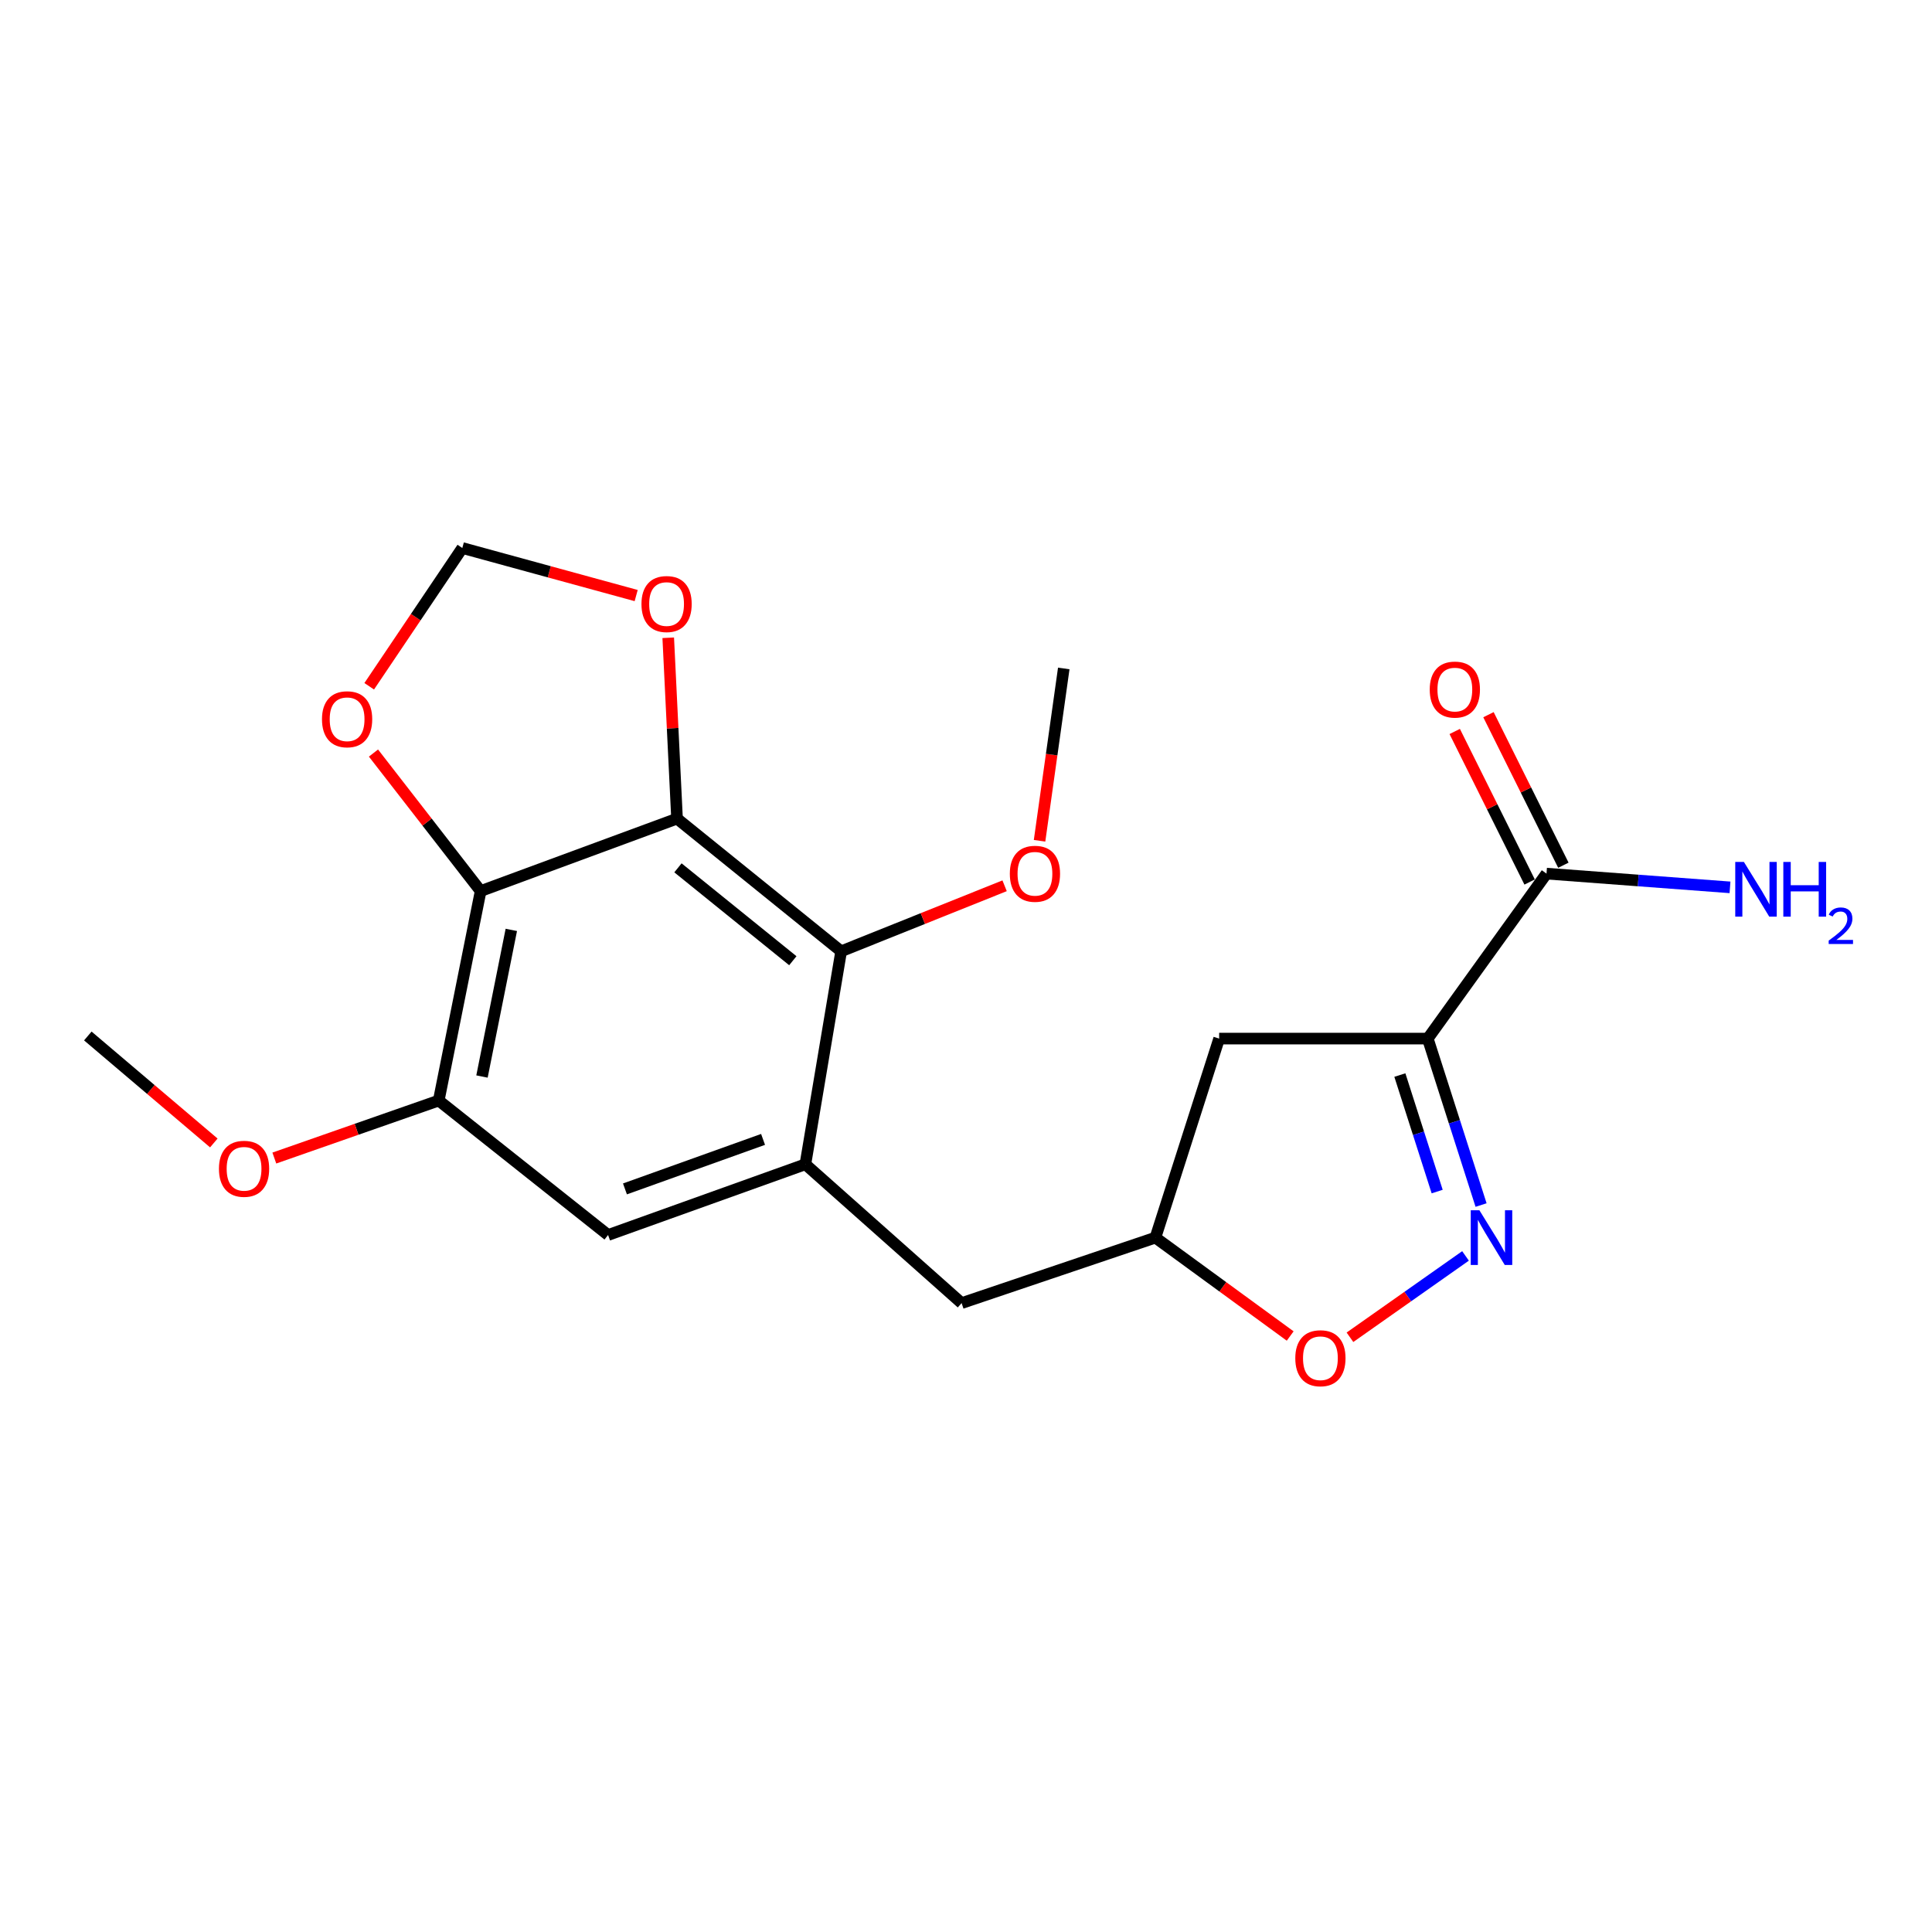 <?xml version='1.0' encoding='iso-8859-1'?>
<svg version='1.1' baseProfile='full'
              xmlns='http://www.w3.org/2000/svg'
                      xmlns:rdkit='http://www.rdkit.org/xml'
                      xmlns:xlink='http://www.w3.org/1999/xlink'
                  xml:space='preserve'
width='1000px' height='1000px' viewBox='0 0 1000 1000'>
<!-- END OF HEADER -->
<rect style='opacity:1.0;fill:#FFFFFF;stroke:none' width='1000' height='1000' x='0' y='0'> </rect>
<path class='bond-1' d='M 739.01,537.575 L 752.804,580.652' style='fill:none;fill-rule:evenodd;stroke:#000000;stroke-width:6px;stroke-linecap:butt;stroke-linejoin:miter;stroke-opacity:1' />
<path class='bond-1' d='M 752.804,580.652 L 766.598,623.729' style='fill:none;fill-rule:evenodd;stroke:#0000FF;stroke-width:6px;stroke-linecap:butt;stroke-linejoin:miter;stroke-opacity:1' />
<path class='bond-1' d='M 724.565,556.449 L 734.22,586.603' style='fill:none;fill-rule:evenodd;stroke:#000000;stroke-width:6px;stroke-linecap:butt;stroke-linejoin:miter;stroke-opacity:1' />
<path class='bond-1' d='M 734.22,586.603 L 743.876,616.756' style='fill:none;fill-rule:evenodd;stroke:#0000FF;stroke-width:6px;stroke-linecap:butt;stroke-linejoin:miter;stroke-opacity:1' />
<path class='bond-5' d='M 739.01,537.575 L 800.465,452.184' style='fill:none;fill-rule:evenodd;stroke:#000000;stroke-width:6px;stroke-linecap:butt;stroke-linejoin:miter;stroke-opacity:1' />
<path class='bond-8' d='M 739.01,537.575 L 631.028,537.575' style='fill:none;fill-rule:evenodd;stroke:#000000;stroke-width:6px;stroke-linecap:butt;stroke-linejoin:miter;stroke-opacity:1' />
<path class='bond-0' d='M 350.431,423.717 L 435.378,492.392' style='fill:none;fill-rule:evenodd;stroke:#000000;stroke-width:6px;stroke-linecap:butt;stroke-linejoin:miter;stroke-opacity:1' />
<path class='bond-0' d='M 350.906,449.193 L 410.368,497.265' style='fill:none;fill-rule:evenodd;stroke:#000000;stroke-width:6px;stroke-linecap:butt;stroke-linejoin:miter;stroke-opacity:1' />
<path class='bond-10' d='M 350.431,423.717 L 348.153,376.914' style='fill:none;fill-rule:evenodd;stroke:#000000;stroke-width:6px;stroke-linecap:butt;stroke-linejoin:miter;stroke-opacity:1' />
<path class='bond-10' d='M 348.153,376.914 L 345.876,330.111' style='fill:none;fill-rule:evenodd;stroke:#FF0000;stroke-width:6px;stroke-linecap:butt;stroke-linejoin:miter;stroke-opacity:1' />
<path class='bond-22' d='M 350.431,423.717 L 248.78,461.215' style='fill:none;fill-rule:evenodd;stroke:#000000;stroke-width:6px;stroke-linecap:butt;stroke-linejoin:miter;stroke-opacity:1' />
<path class='bond-7' d='M 758.55,650.06 L 728.644,671.114' style='fill:none;fill-rule:evenodd;stroke:#0000FF;stroke-width:6px;stroke-linecap:butt;stroke-linejoin:miter;stroke-opacity:1' />
<path class='bond-7' d='M 728.644,671.114 L 698.738,692.168' style='fill:none;fill-rule:evenodd;stroke:#FF0000;stroke-width:6px;stroke-linecap:butt;stroke-linejoin:miter;stroke-opacity:1' />
<path class='bond-2' d='M 248.78,461.215 L 227.088,569.642' style='fill:none;fill-rule:evenodd;stroke:#000000;stroke-width:6px;stroke-linecap:butt;stroke-linejoin:miter;stroke-opacity:1' />
<path class='bond-2' d='M 264.66,481.307 L 249.475,557.205' style='fill:none;fill-rule:evenodd;stroke:#000000;stroke-width:6px;stroke-linecap:butt;stroke-linejoin:miter;stroke-opacity:1' />
<path class='bond-11' d='M 248.78,461.215 L 221.045,425.497' style='fill:none;fill-rule:evenodd;stroke:#000000;stroke-width:6px;stroke-linecap:butt;stroke-linejoin:miter;stroke-opacity:1' />
<path class='bond-11' d='M 221.045,425.497 L 193.31,389.78' style='fill:none;fill-rule:evenodd;stroke:#FF0000;stroke-width:6px;stroke-linecap:butt;stroke-linejoin:miter;stroke-opacity:1' />
<path class='bond-3' d='M 416.862,602.629 L 497.732,674.491' style='fill:none;fill-rule:evenodd;stroke:#000000;stroke-width:6px;stroke-linecap:butt;stroke-linejoin:miter;stroke-opacity:1' />
<path class='bond-4' d='M 416.862,602.629 L 435.378,492.392' style='fill:none;fill-rule:evenodd;stroke:#000000;stroke-width:6px;stroke-linecap:butt;stroke-linejoin:miter;stroke-opacity:1' />
<path class='bond-9' d='M 416.862,602.629 L 314.744,639.238' style='fill:none;fill-rule:evenodd;stroke:#000000;stroke-width:6px;stroke-linecap:butt;stroke-linejoin:miter;stroke-opacity:1' />
<path class='bond-9' d='M 394.959,589.752 L 323.477,615.378' style='fill:none;fill-rule:evenodd;stroke:#000000;stroke-width:6px;stroke-linecap:butt;stroke-linejoin:miter;stroke-opacity:1' />
<path class='bond-17' d='M 435.378,492.392 L 477.681,475.435' style='fill:none;fill-rule:evenodd;stroke:#000000;stroke-width:6px;stroke-linecap:butt;stroke-linejoin:miter;stroke-opacity:1' />
<path class='bond-17' d='M 477.681,475.435 L 519.983,458.478' style='fill:none;fill-rule:evenodd;stroke:#FF0000;stroke-width:6px;stroke-linecap:butt;stroke-linejoin:miter;stroke-opacity:1' />
<path class='bond-15' d='M 809.2,447.838 L 789.815,408.878' style='fill:none;fill-rule:evenodd;stroke:#000000;stroke-width:6px;stroke-linecap:butt;stroke-linejoin:miter;stroke-opacity:1' />
<path class='bond-15' d='M 789.815,408.878 L 770.43,369.918' style='fill:none;fill-rule:evenodd;stroke:#FF0000;stroke-width:6px;stroke-linecap:butt;stroke-linejoin:miter;stroke-opacity:1' />
<path class='bond-15' d='M 791.73,456.531 L 772.345,417.57' style='fill:none;fill-rule:evenodd;stroke:#000000;stroke-width:6px;stroke-linecap:butt;stroke-linejoin:miter;stroke-opacity:1' />
<path class='bond-15' d='M 772.345,417.57 L 752.961,378.61' style='fill:none;fill-rule:evenodd;stroke:#FF0000;stroke-width:6px;stroke-linecap:butt;stroke-linejoin:miter;stroke-opacity:1' />
<path class='bond-16' d='M 800.465,452.184 L 847.955,455.74' style='fill:none;fill-rule:evenodd;stroke:#000000;stroke-width:6px;stroke-linecap:butt;stroke-linejoin:miter;stroke-opacity:1' />
<path class='bond-16' d='M 847.955,455.74 L 895.444,459.296' style='fill:none;fill-rule:evenodd;stroke:#0000FF;stroke-width:6px;stroke-linecap:butt;stroke-linejoin:miter;stroke-opacity:1' />
<path class='bond-6' d='M 227.088,569.642 L 314.744,639.238' style='fill:none;fill-rule:evenodd;stroke:#000000;stroke-width:6px;stroke-linecap:butt;stroke-linejoin:miter;stroke-opacity:1' />
<path class='bond-18' d='M 227.088,569.642 L 184.541,584.523' style='fill:none;fill-rule:evenodd;stroke:#000000;stroke-width:6px;stroke-linecap:butt;stroke-linejoin:miter;stroke-opacity:1' />
<path class='bond-18' d='M 184.541,584.523 L 141.994,599.404' style='fill:none;fill-rule:evenodd;stroke:#FF0000;stroke-width:6px;stroke-linecap:butt;stroke-linejoin:miter;stroke-opacity:1' />
<path class='bond-21' d='M 667.798,691.517 L 632.919,666.055' style='fill:none;fill-rule:evenodd;stroke:#FF0000;stroke-width:6px;stroke-linecap:butt;stroke-linejoin:miter;stroke-opacity:1' />
<path class='bond-21' d='M 632.919,666.055 L 598.04,640.593' style='fill:none;fill-rule:evenodd;stroke:#000000;stroke-width:6px;stroke-linecap:butt;stroke-linejoin:miter;stroke-opacity:1' />
<path class='bond-12' d='M 631.028,537.575 L 598.04,640.593' style='fill:none;fill-rule:evenodd;stroke:#000000;stroke-width:6px;stroke-linecap:butt;stroke-linejoin:miter;stroke-opacity:1' />
<path class='bond-14' d='M 329.282,308.263 L 284.288,295.955' style='fill:none;fill-rule:evenodd;stroke:#FF0000;stroke-width:6px;stroke-linecap:butt;stroke-linejoin:miter;stroke-opacity:1' />
<path class='bond-14' d='M 284.288,295.955 L 239.294,283.647' style='fill:none;fill-rule:evenodd;stroke:#000000;stroke-width:6px;stroke-linecap:butt;stroke-linejoin:miter;stroke-opacity:1' />
<path class='bond-23' d='M 191.101,355.214 L 215.197,319.43' style='fill:none;fill-rule:evenodd;stroke:#FF0000;stroke-width:6px;stroke-linecap:butt;stroke-linejoin:miter;stroke-opacity:1' />
<path class='bond-23' d='M 215.197,319.43 L 239.294,283.647' style='fill:none;fill-rule:evenodd;stroke:#000000;stroke-width:6px;stroke-linecap:butt;stroke-linejoin:miter;stroke-opacity:1' />
<path class='bond-13' d='M 598.04,640.593 L 497.732,674.491' style='fill:none;fill-rule:evenodd;stroke:#000000;stroke-width:6px;stroke-linecap:butt;stroke-linejoin:miter;stroke-opacity:1' />
<path class='bond-19' d='M 538.073,435.184 L 544.337,390.587' style='fill:none;fill-rule:evenodd;stroke:#FF0000;stroke-width:6px;stroke-linecap:butt;stroke-linejoin:miter;stroke-opacity:1' />
<path class='bond-19' d='M 544.337,390.587 L 550.602,345.991' style='fill:none;fill-rule:evenodd;stroke:#000000;stroke-width:6px;stroke-linecap:butt;stroke-linejoin:miter;stroke-opacity:1' />
<path class='bond-20' d='M 110.673,591.594 L 78.064,563.907' style='fill:none;fill-rule:evenodd;stroke:#FF0000;stroke-width:6px;stroke-linecap:butt;stroke-linejoin:miter;stroke-opacity:1' />
<path class='bond-20' d='M 78.064,563.907 L 45.455,536.22' style='fill:none;fill-rule:evenodd;stroke:#000000;stroke-width:6px;stroke-linecap:butt;stroke-linejoin:miter;stroke-opacity:1' />
<path  class='atom-2' d='M 765.738 626.433
L 775.018 641.433
Q 775.938 642.913, 777.418 645.593
Q 778.898 648.273, 778.978 648.433
L 778.978 626.433
L 782.738 626.433
L 782.738 654.753
L 778.858 654.753
L 768.898 638.353
Q 767.738 636.433, 766.498 634.233
Q 765.298 632.033, 764.938 631.353
L 764.938 654.753
L 761.258 654.753
L 761.258 626.433
L 765.738 626.433
' fill='#0000FF'/>
<path  class='atom-8' d='M 670.442 703.017
Q 670.442 696.217, 673.802 692.417
Q 677.162 688.617, 683.442 688.617
Q 689.722 688.617, 693.082 692.417
Q 696.442 696.217, 696.442 703.017
Q 696.442 709.897, 693.042 713.817
Q 689.642 717.697, 683.442 717.697
Q 677.202 717.697, 673.802 713.817
Q 670.442 709.937, 670.442 703.017
M 683.442 714.497
Q 687.762 714.497, 690.082 711.617
Q 692.442 708.697, 692.442 703.017
Q 692.442 697.457, 690.082 694.657
Q 687.762 691.817, 683.442 691.817
Q 679.122 691.817, 676.762 694.617
Q 674.442 697.417, 674.442 703.017
Q 674.442 708.737, 676.762 711.617
Q 679.122 714.497, 683.442 714.497
' fill='#FF0000'/>
<path  class='atom-11' d='M 332.022 312.649
Q 332.022 305.849, 335.382 302.049
Q 338.742 298.249, 345.022 298.249
Q 351.302 298.249, 354.662 302.049
Q 358.022 305.849, 358.022 312.649
Q 358.022 319.529, 354.622 323.449
Q 351.222 327.329, 345.022 327.329
Q 338.782 327.329, 335.382 323.449
Q 332.022 319.569, 332.022 312.649
M 345.022 324.129
Q 349.342 324.129, 351.662 321.249
Q 354.022 318.329, 354.022 312.649
Q 354.022 307.089, 351.662 304.289
Q 349.342 301.449, 345.022 301.449
Q 340.702 301.449, 338.342 304.249
Q 336.022 307.049, 336.022 312.649
Q 336.022 318.369, 338.342 321.249
Q 340.702 324.129, 345.022 324.129
' fill='#FF0000'/>
<path  class='atom-12' d='M 166.66 372.283
Q 166.66 365.483, 170.02 361.683
Q 173.38 357.883, 179.66 357.883
Q 185.94 357.883, 189.3 361.683
Q 192.66 365.483, 192.66 372.283
Q 192.66 379.163, 189.26 383.083
Q 185.86 386.963, 179.66 386.963
Q 173.42 386.963, 170.02 383.083
Q 166.66 379.203, 166.66 372.283
M 179.66 383.763
Q 183.98 383.763, 186.3 380.883
Q 188.66 377.963, 188.66 372.283
Q 188.66 366.723, 186.3 363.923
Q 183.98 361.083, 179.66 361.083
Q 175.34 361.083, 172.98 363.883
Q 170.66 366.683, 170.66 372.283
Q 170.66 378.003, 172.98 380.883
Q 175.34 383.763, 179.66 383.763
' fill='#FF0000'/>
<path  class='atom-16' d='M 740.027 356.922
Q 740.027 350.122, 743.387 346.322
Q 746.747 342.522, 753.027 342.522
Q 759.307 342.522, 762.667 346.322
Q 766.027 350.122, 766.027 356.922
Q 766.027 363.802, 762.627 367.722
Q 759.227 371.602, 753.027 371.602
Q 746.787 371.602, 743.387 367.722
Q 740.027 363.842, 740.027 356.922
M 753.027 368.402
Q 757.347 368.402, 759.667 365.522
Q 762.027 362.602, 762.027 356.922
Q 762.027 351.362, 759.667 348.562
Q 757.347 345.722, 753.027 345.722
Q 748.707 345.722, 746.347 348.522
Q 744.027 351.322, 744.027 356.922
Q 744.027 362.642, 746.347 365.522
Q 748.707 368.402, 753.027 368.402
' fill='#FF0000'/>
<path  class='atom-17' d='M 902.643 446.144
L 911.923 461.144
Q 912.843 462.624, 914.323 465.304
Q 915.803 467.984, 915.883 468.144
L 915.883 446.144
L 919.643 446.144
L 919.643 474.464
L 915.763 474.464
L 905.803 458.064
Q 904.643 456.144, 903.403 453.944
Q 902.203 451.744, 901.843 451.064
L 901.843 474.464
L 898.163 474.464
L 898.163 446.144
L 902.643 446.144
' fill='#0000FF'/>
<path  class='atom-17' d='M 923.043 446.144
L 926.883 446.144
L 926.883 458.184
L 941.363 458.184
L 941.363 446.144
L 945.203 446.144
L 945.203 474.464
L 941.363 474.464
L 941.363 461.384
L 926.883 461.384
L 926.883 474.464
L 923.043 474.464
L 923.043 446.144
' fill='#0000FF'/>
<path  class='atom-17' d='M 946.576 473.47
Q 947.262 471.702, 948.899 470.725
Q 950.536 469.722, 952.806 469.722
Q 955.631 469.722, 957.215 471.253
Q 958.799 472.784, 958.799 475.503
Q 958.799 478.275, 956.74 480.862
Q 954.707 483.45, 950.483 486.512
L 959.116 486.512
L 959.116 488.624
L 946.523 488.624
L 946.523 486.855
Q 950.008 484.374, 952.067 482.526
Q 954.153 480.678, 955.156 479.014
Q 956.159 477.351, 956.159 475.635
Q 956.159 473.84, 955.261 472.837
Q 954.364 471.834, 952.806 471.834
Q 951.301 471.834, 950.298 472.441
Q 949.295 473.048, 948.582 474.394
L 946.576 473.47
' fill='#0000FF'/>
<path  class='atom-18' d='M 522.685 452.264
Q 522.685 445.464, 526.045 441.664
Q 529.405 437.864, 535.685 437.864
Q 541.965 437.864, 545.325 441.664
Q 548.685 445.464, 548.685 452.264
Q 548.685 459.144, 545.285 463.064
Q 541.885 466.944, 535.685 466.944
Q 529.445 466.944, 526.045 463.064
Q 522.685 459.184, 522.685 452.264
M 535.685 463.744
Q 540.005 463.744, 542.325 460.864
Q 544.685 457.944, 544.685 452.264
Q 544.685 446.704, 542.325 443.904
Q 540.005 441.064, 535.685 441.064
Q 531.365 441.064, 529.005 443.864
Q 526.685 446.664, 526.685 452.264
Q 526.685 457.984, 529.005 460.864
Q 531.365 463.744, 535.685 463.744
' fill='#FF0000'/>
<path  class='atom-19' d='M 113.325 604.964
Q 113.325 598.164, 116.685 594.364
Q 120.045 590.564, 126.325 590.564
Q 132.605 590.564, 135.965 594.364
Q 139.325 598.164, 139.325 604.964
Q 139.325 611.844, 135.925 615.764
Q 132.525 619.644, 126.325 619.644
Q 120.085 619.644, 116.685 615.764
Q 113.325 611.884, 113.325 604.964
M 126.325 616.444
Q 130.645 616.444, 132.965 613.564
Q 135.325 610.644, 135.325 604.964
Q 135.325 599.404, 132.965 596.604
Q 130.645 593.764, 126.325 593.764
Q 122.005 593.764, 119.645 596.564
Q 117.325 599.364, 117.325 604.964
Q 117.325 610.684, 119.645 613.564
Q 122.005 616.444, 126.325 616.444
' fill='#FF0000'/>
</svg>
